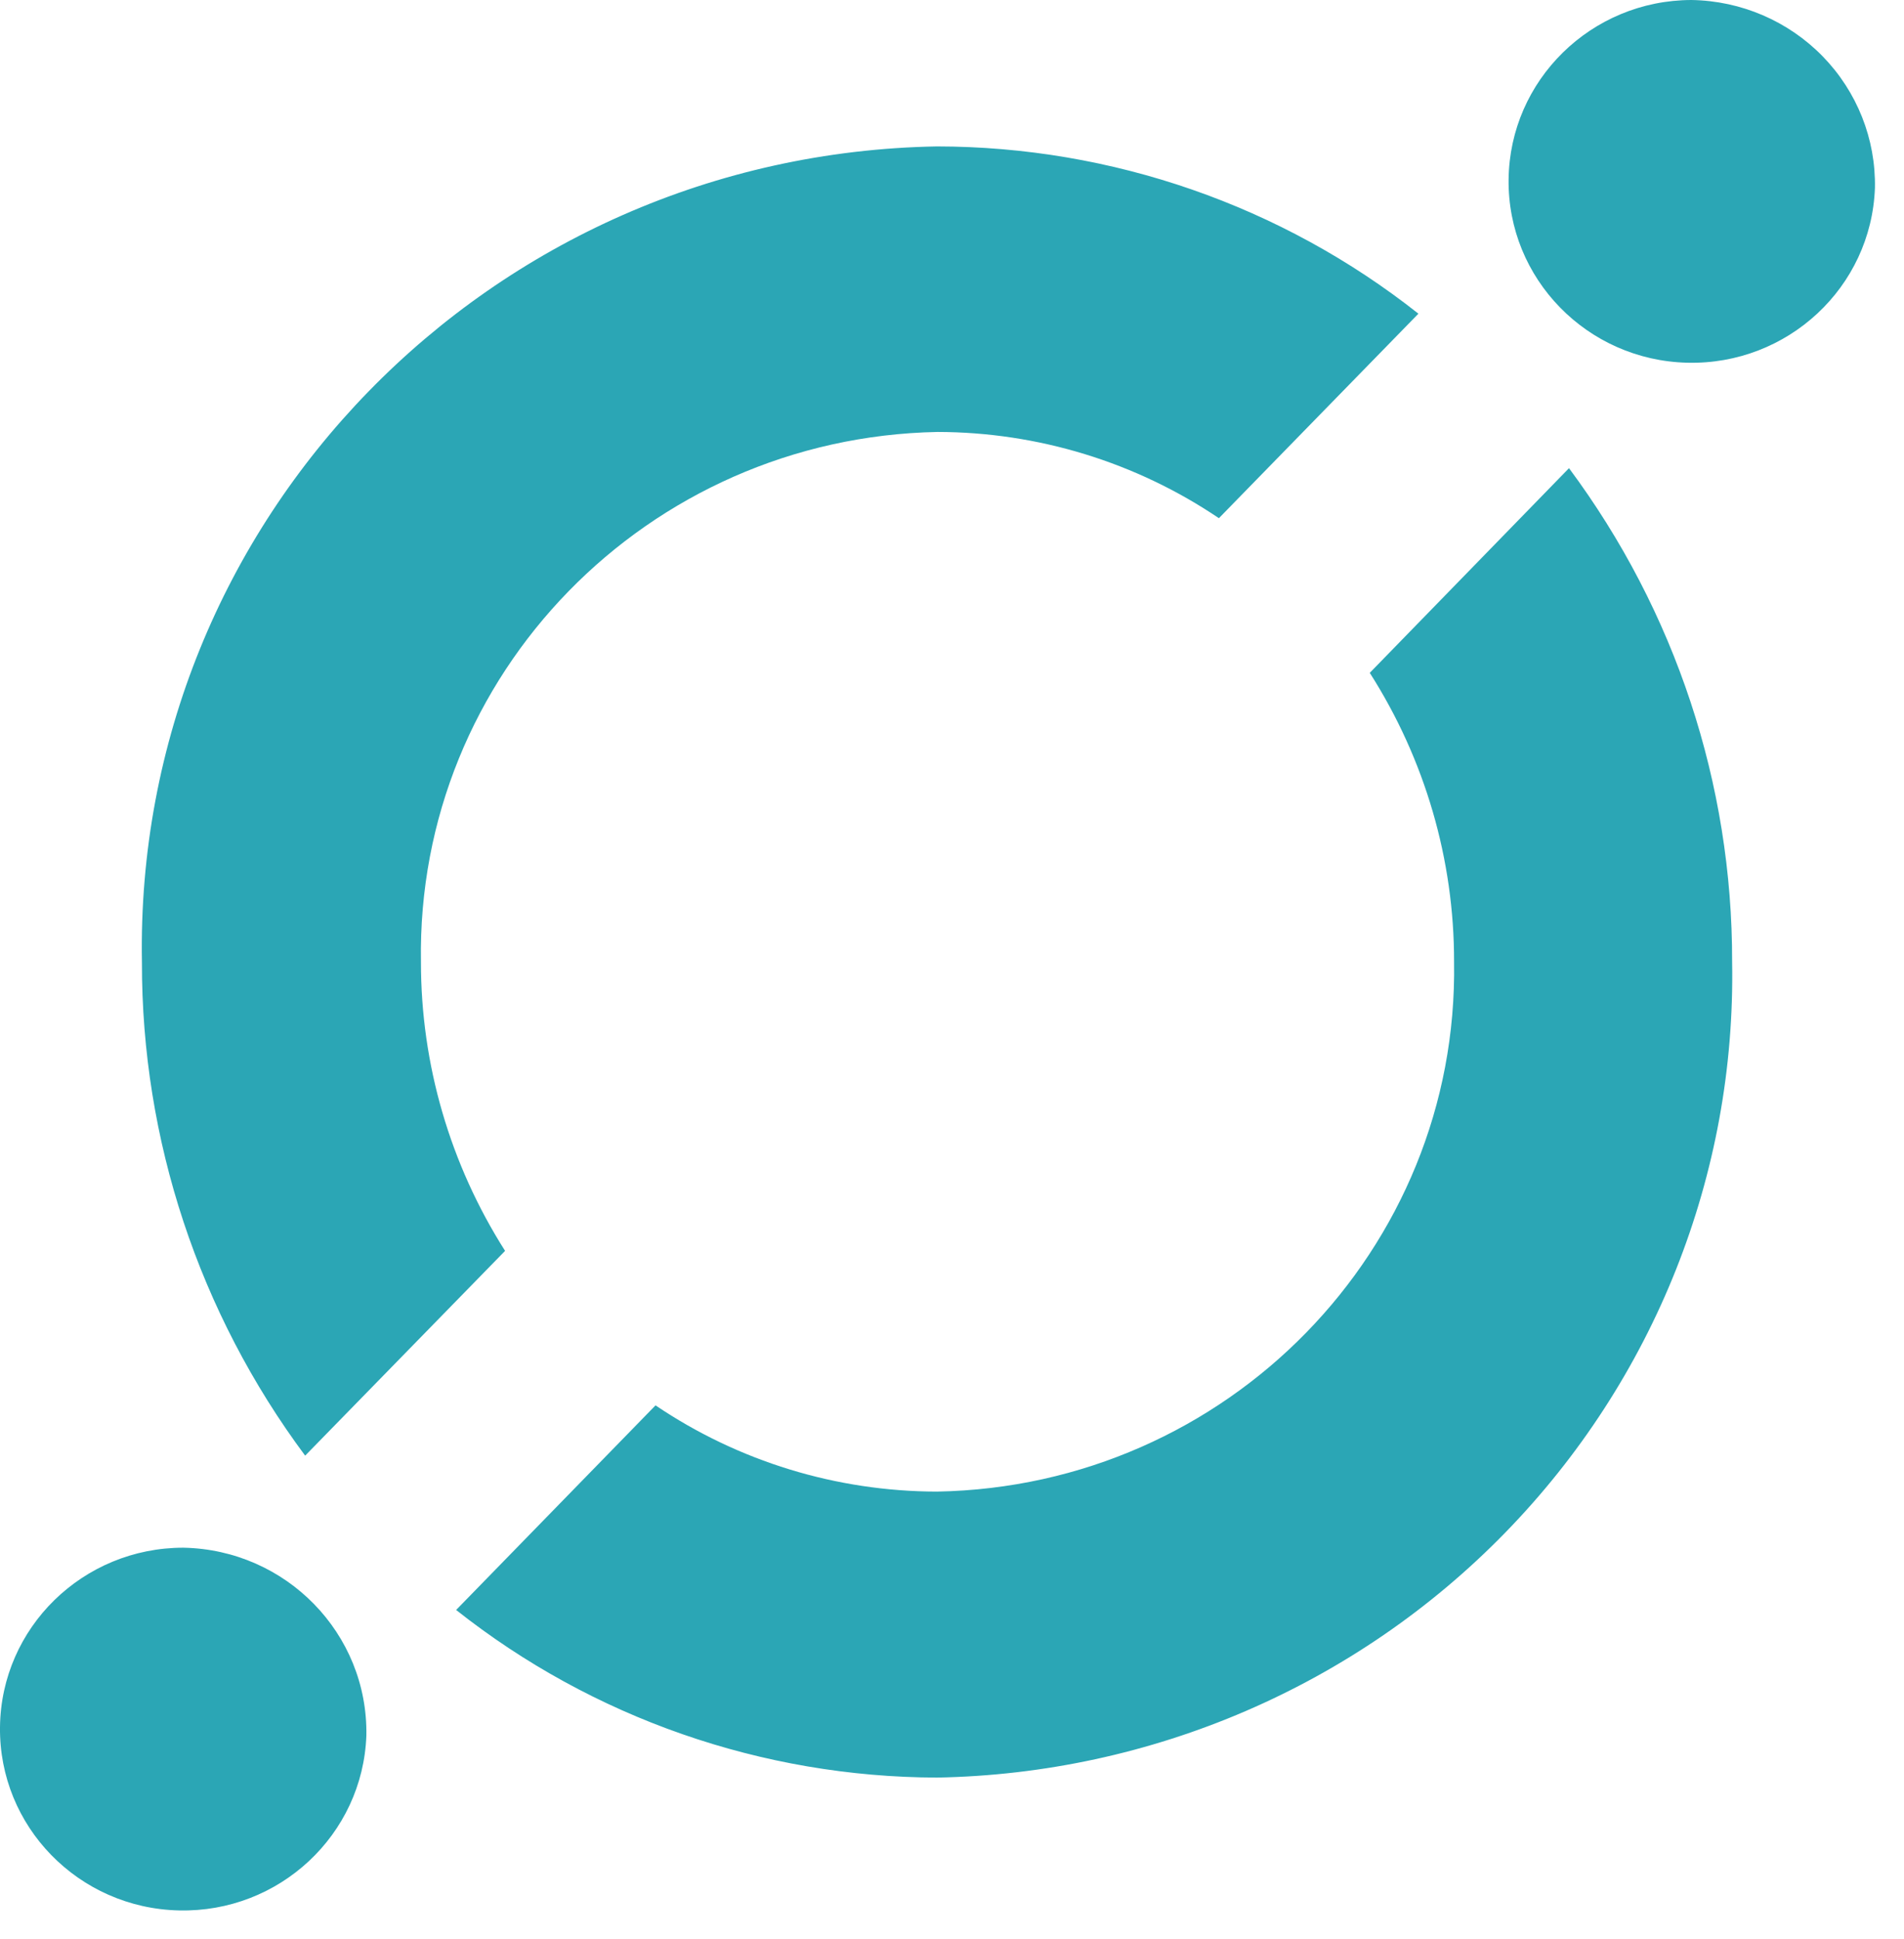 <svg viewBox="0 0 55 56" xmlns="http://www.w3.org/2000/svg" xml:space="preserve" style="fill-rule:evenodd;clip-rule:evenodd;stroke-linecap:round;stroke-linejoin:round;stroke-miterlimit:2;">
    <path d="M48.744,10.474c-2.896,-0.067 -5.199,-2.427 -5.166,-5.293c0.033,-2.866 2.387,-5.176 5.284,-5.181c1.432,0.023 2.793,0.607 3.789,1.627c0.993,1.019 1.537,2.388 1.509,3.802c-0.105,2.866 -2.52,5.113 -5.416,5.045Zm-43.575,44.691c-2.899,-0.065 -5.204,-2.427 -5.169,-5.296c0.033,-2.871 2.395,-5.178 5.294,-5.178c2.972,0.055 5.339,2.48 5.289,5.422c-0.103,2.868 -2.516,5.12 -5.414,5.052Zm9.421,-19.045c-1.59,-2.5 -2.433,-5.391 -2.43,-8.345c-0.138,-8.298 6.537,-15.142 14.923,-15.302c2.901,0.005 5.732,0.873 8.127,2.49l5.763,-5.905c-3.95,-3.122 -8.852,-4.825 -13.908,-4.83c-12.917,0.228 -23.198,10.775 -22.965,23.557c-0.01,5.125 1.643,10.12 4.715,14.248l5.775,-5.913Zm24.978,-16.691c1.595,2.498 2.44,5.392 2.435,8.346c0.136,8.302 -6.547,15.148 -14.938,15.296c-2.901,-0.005 -5.732,-0.87 -8.129,-2.49l-5.76,5.908c3.944,3.12 8.839,4.825 13.889,4.84c6.202,-0.111 12.107,-2.653 16.415,-7.072c4.308,-4.418 6.666,-10.349 6.555,-16.487c0.01,-5.126 -1.64,-10.121 -4.712,-14.251l-5.755,5.91Z" style="fill:rgb(43,166,181);"/>
</svg>
